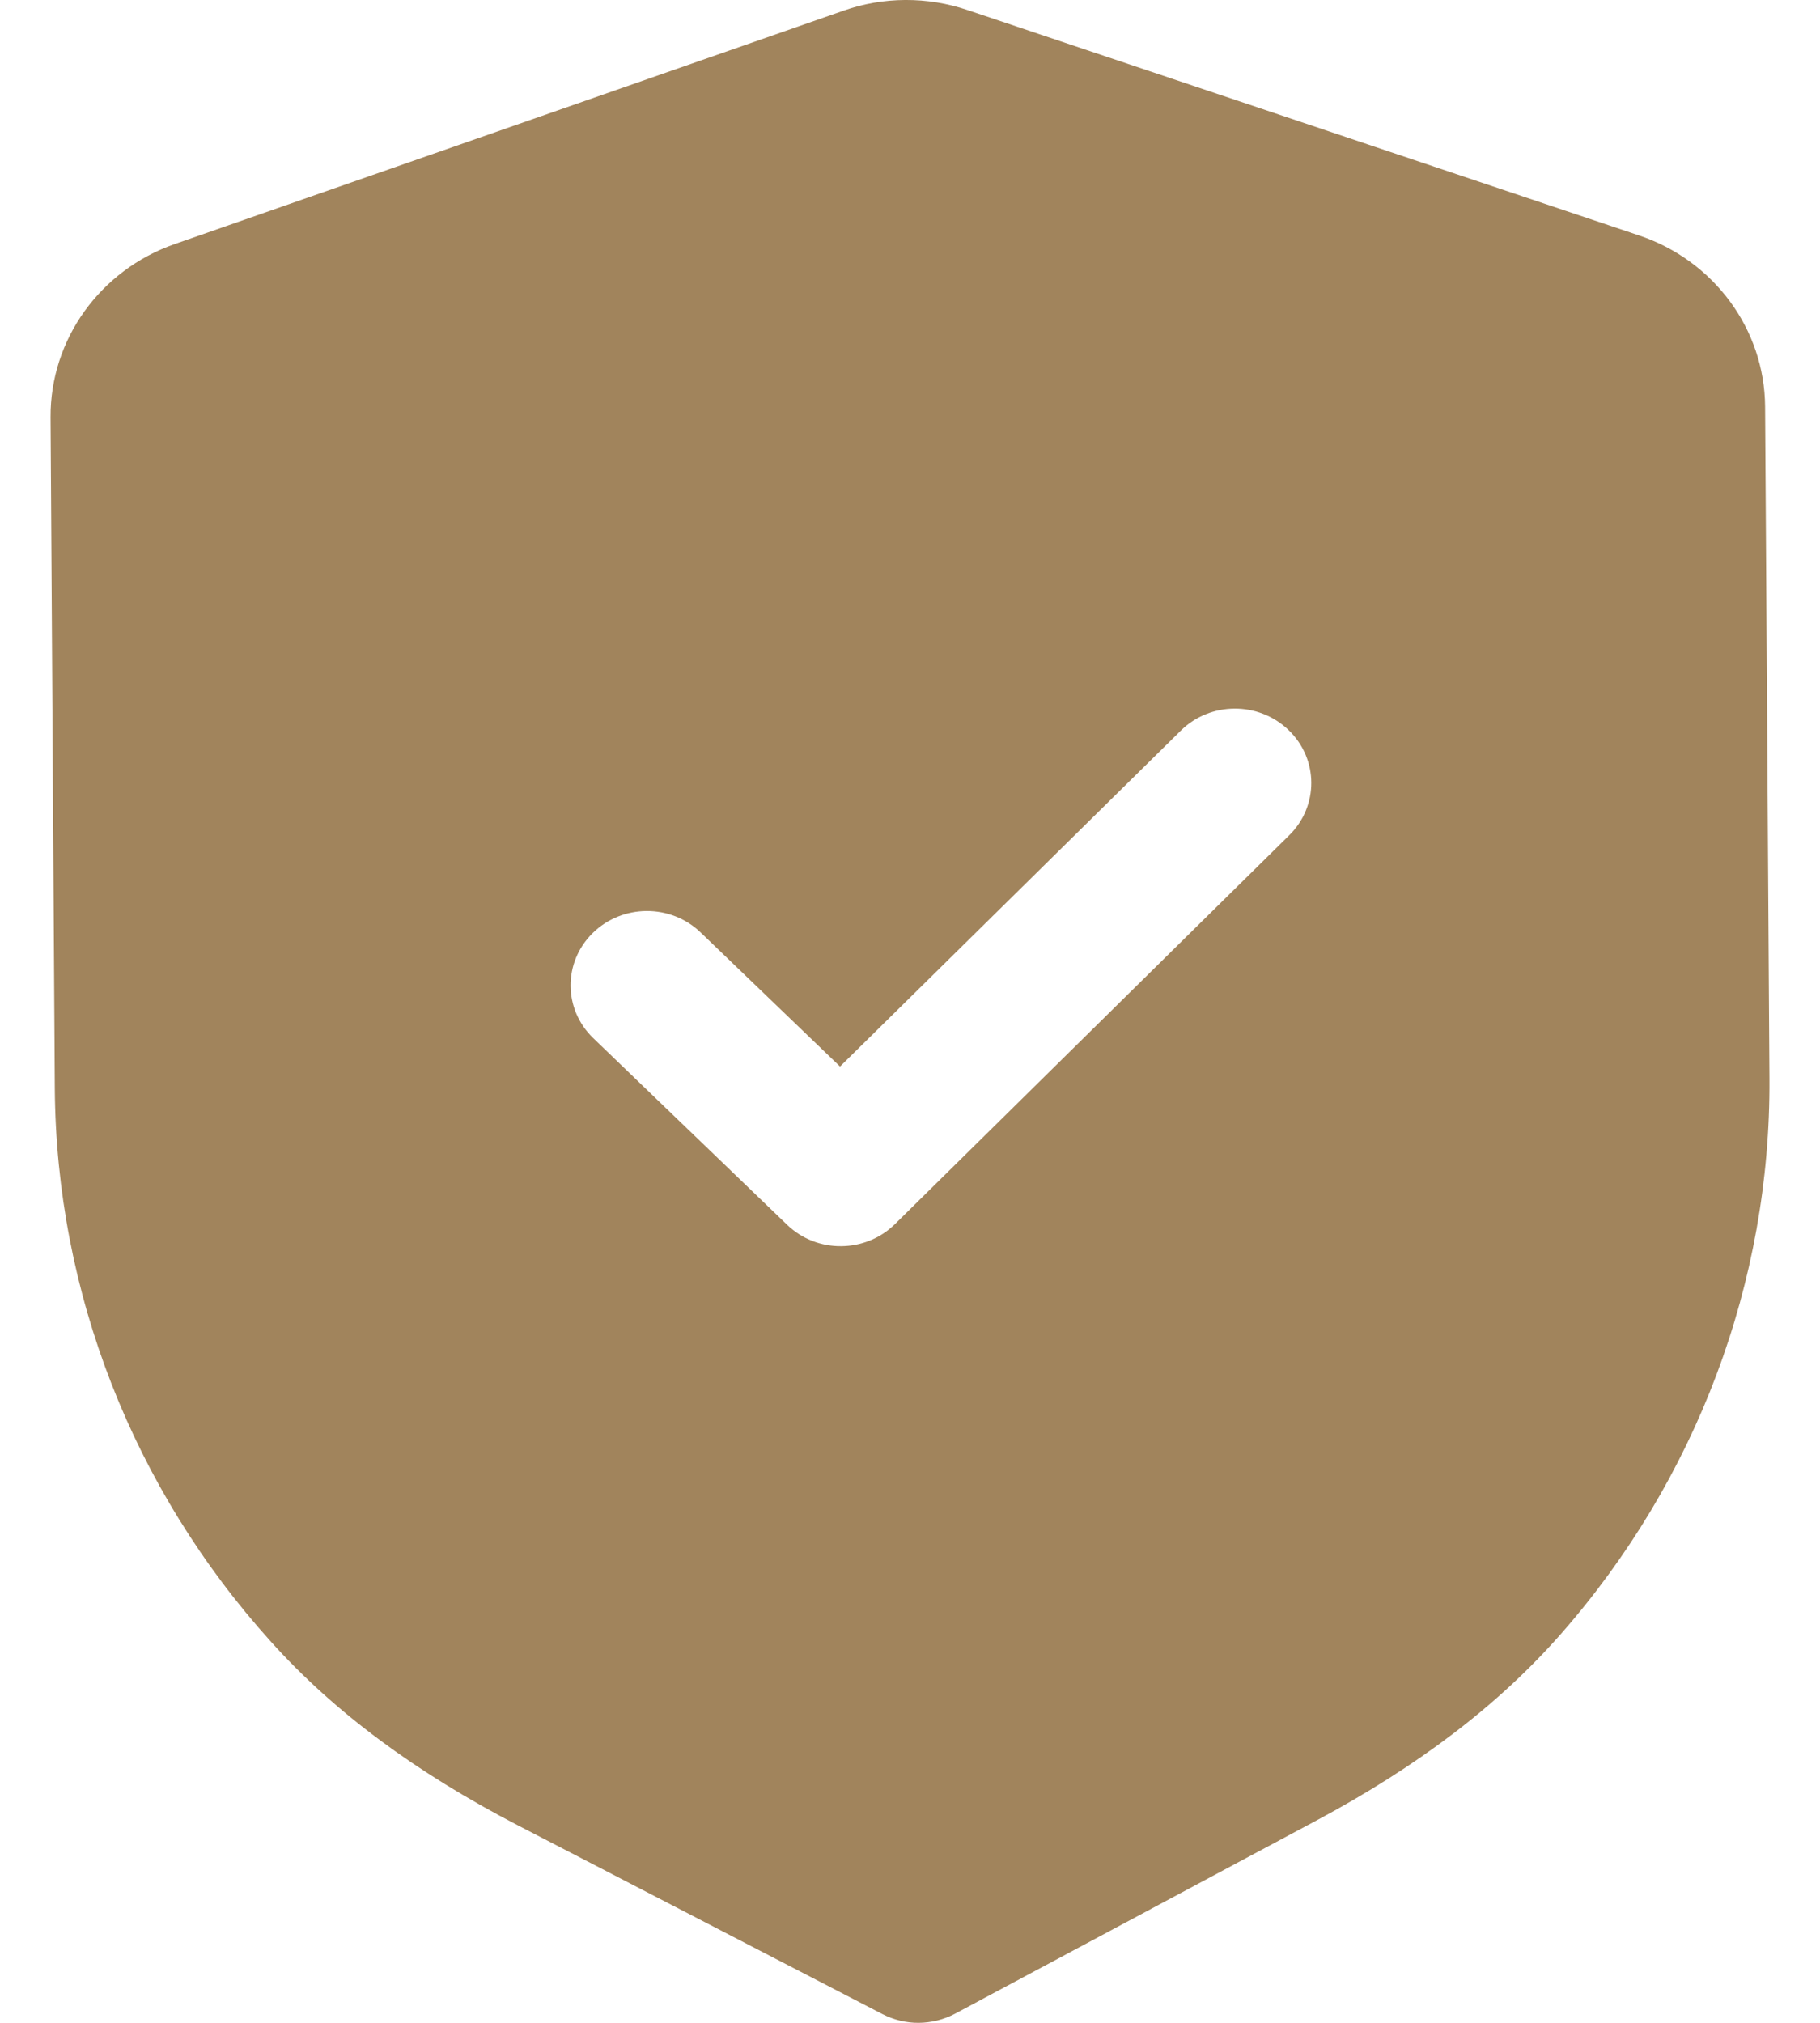 <svg width="18" height="20" viewBox="0 0 18 20" fill="none" xmlns="http://www.w3.org/2000/svg">
<path fill-rule="evenodd" clip-rule="evenodd" d="M8.728 19.914C8.839 19.971 8.963 20.001 9.086 20C9.21 19.999 9.333 19.969 9.445 19.91L13.013 18.003C14.024 17.463 14.817 16.86 15.435 16.158C16.779 14.628 17.513 12.676 17.5 10.663L17.457 4.022C17.453 3.257 16.951 2.575 16.208 2.327L9.571 0.1C9.171 -0.036 8.733 -0.033 8.341 0.106L1.728 2.413C0.989 2.671 0.496 3.358 0.5 4.124L0.542 10.76C0.555 12.776 1.314 14.719 2.681 16.233C3.305 16.926 4.104 17.52 5.127 18.05L8.728 19.914ZM7.784 12.109C7.933 12.252 8.126 12.323 8.319 12.321C8.512 12.32 8.705 12.247 8.852 12.102L12.751 8.258C13.044 7.969 13.041 7.504 12.745 7.219C12.448 6.933 11.97 6.935 11.677 7.225L8.308 10.545L6.929 9.219C6.632 8.934 6.155 8.937 5.861 9.226C5.568 9.515 5.571 9.98 5.868 10.265L7.784 12.109Z" fill="#A1845C"/>
</svg>
